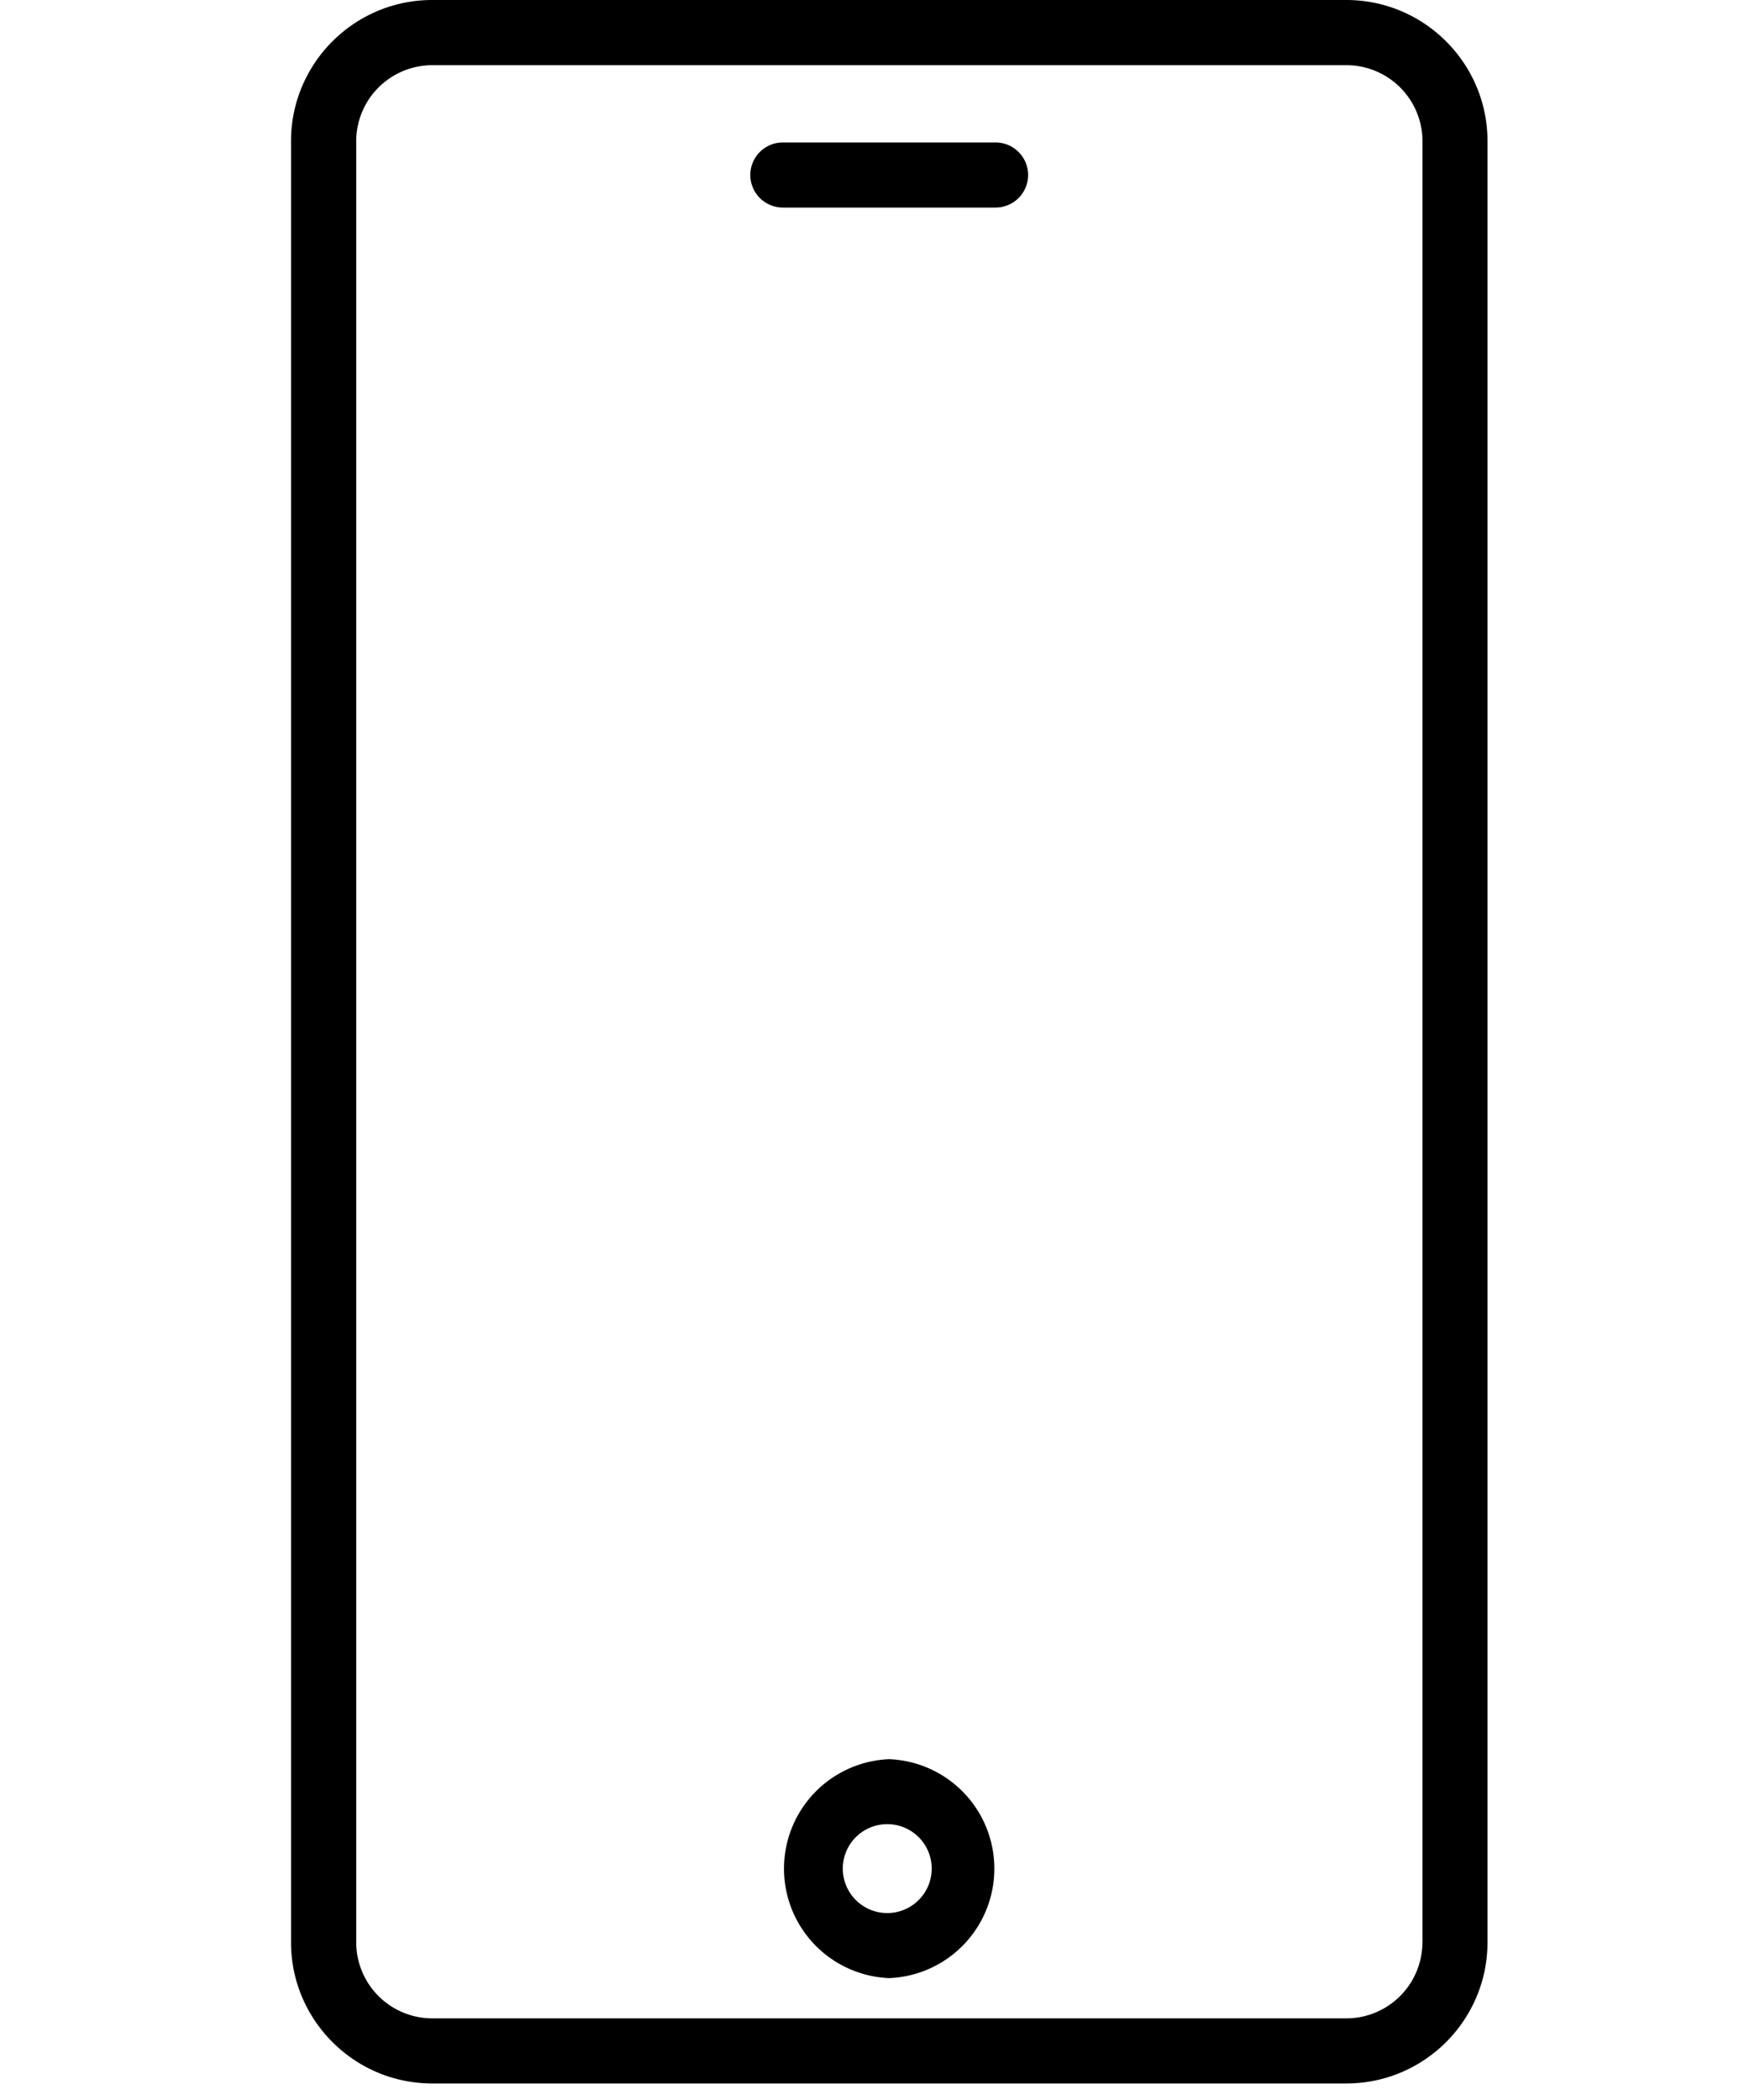 <svg width="20" height="24" fill="none" xmlns="http://www.w3.org/2000/svg"><path d="M15.387 0H4.939c-.89 0-1.613.724-1.613 1.613v20.585c0 .889.724 1.613 1.613 1.613h10.448c.89 0 1.613-.724 1.613-1.613V1.613C17 .723 16.276 0 15.387 0Zm.869 22.198a.87.87 0 0 1-.87.869H4.94a.87.87 0 0 1-.869-.87V1.614a.87.87 0 0 1 .87-.869h10.447a.87.87 0 0 1 .869.87v20.584ZM11.75 2a.372.372 0 0 1-.373.372h-2.43a.372.372 0 0 1 0-.744h2.43c.206 0 .373.167.373.372Zm-1.588 18.105a1.252 1.252 0 0 0 0 2.502 1.252 1.252 0 0 0 0-2.502Zm0 1.758a.508.508 0 1 1 .001-1.015.508.508 0 0 1-.001 1.015Z" fill="#000"/></svg>